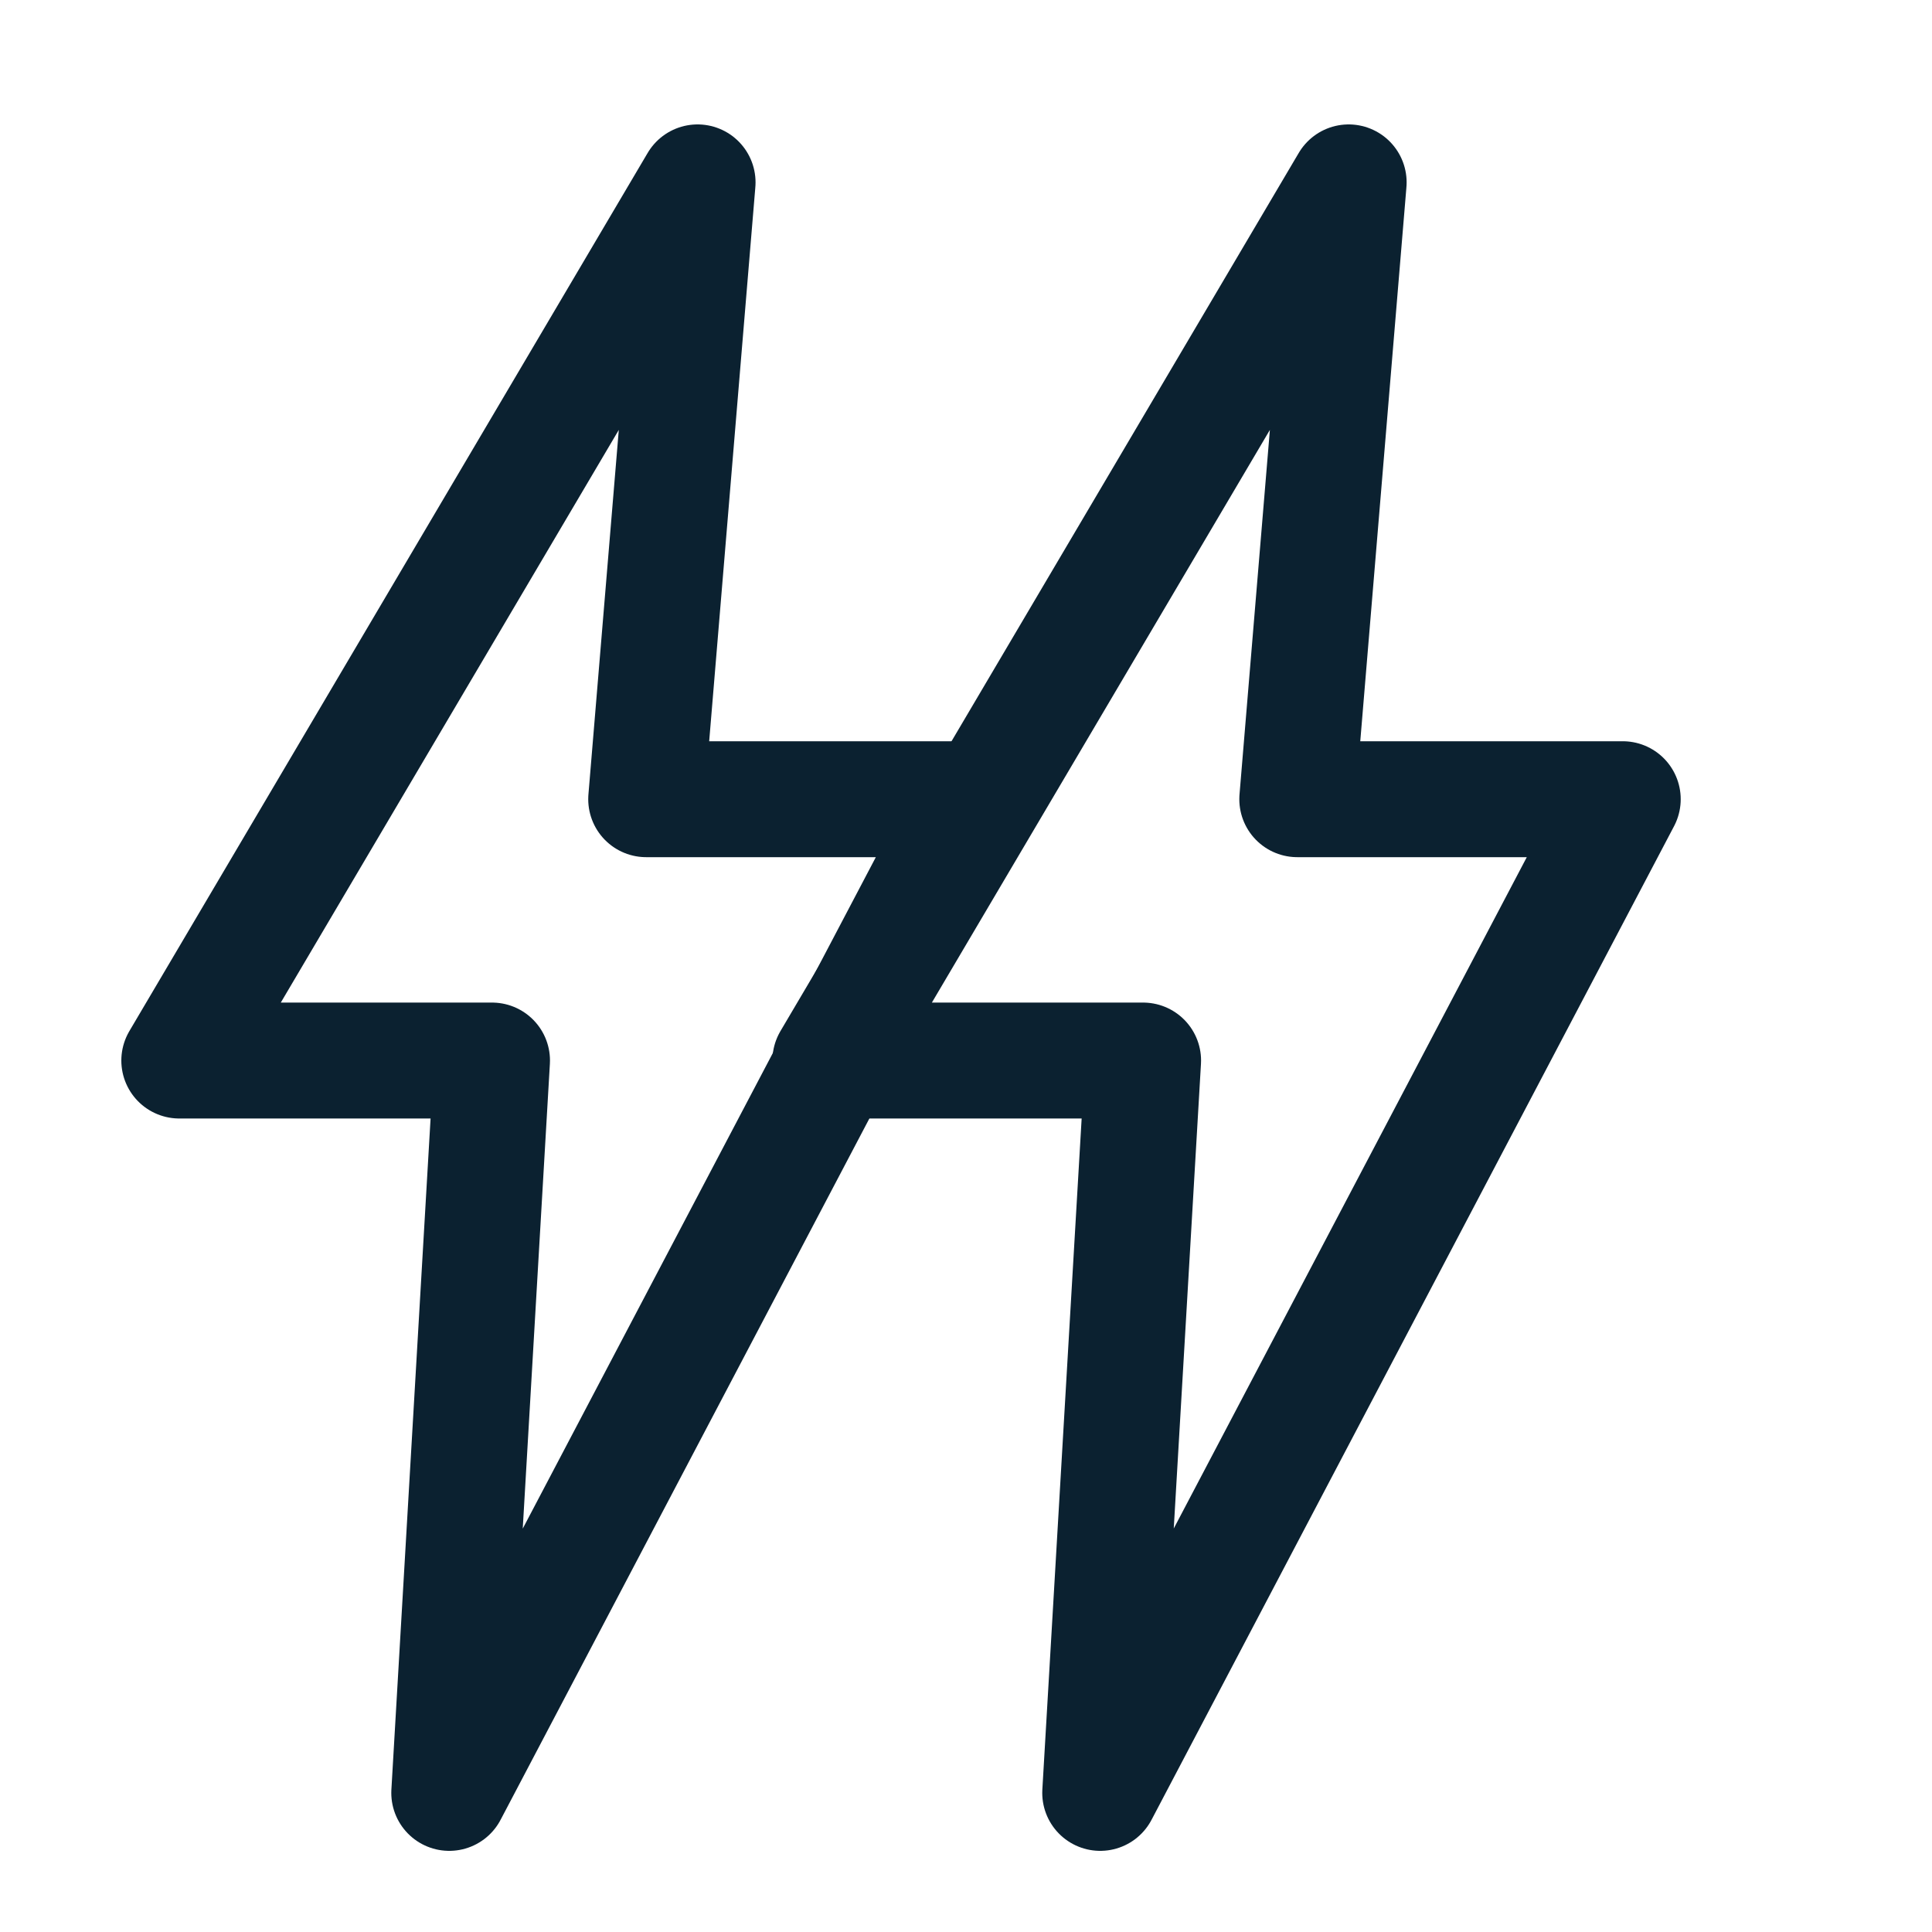 <?xml version="1.0" encoding="UTF-8"?><svg id="Layer_10" xmlns="http://www.w3.org/2000/svg" viewBox="0 0 150 150"><defs><style>.cls-1{fill:none;stroke:#0b2130;stroke-linecap:round;stroke-linejoin:round;stroke-width:9px;}</style></defs><polygon class="cls-1" points="54.16 14.16 13.92 82.34 38.2 82.34 34.88 139.2 75.45 62.05 50.17 62.05 54.16 14.16"/><polygon class="cls-1" points="104.71 14.16 64.47 82.34 88.75 82.34 85.42 139.2 125.99 62.05 100.72 62.05 104.71 14.16"/></svg>
